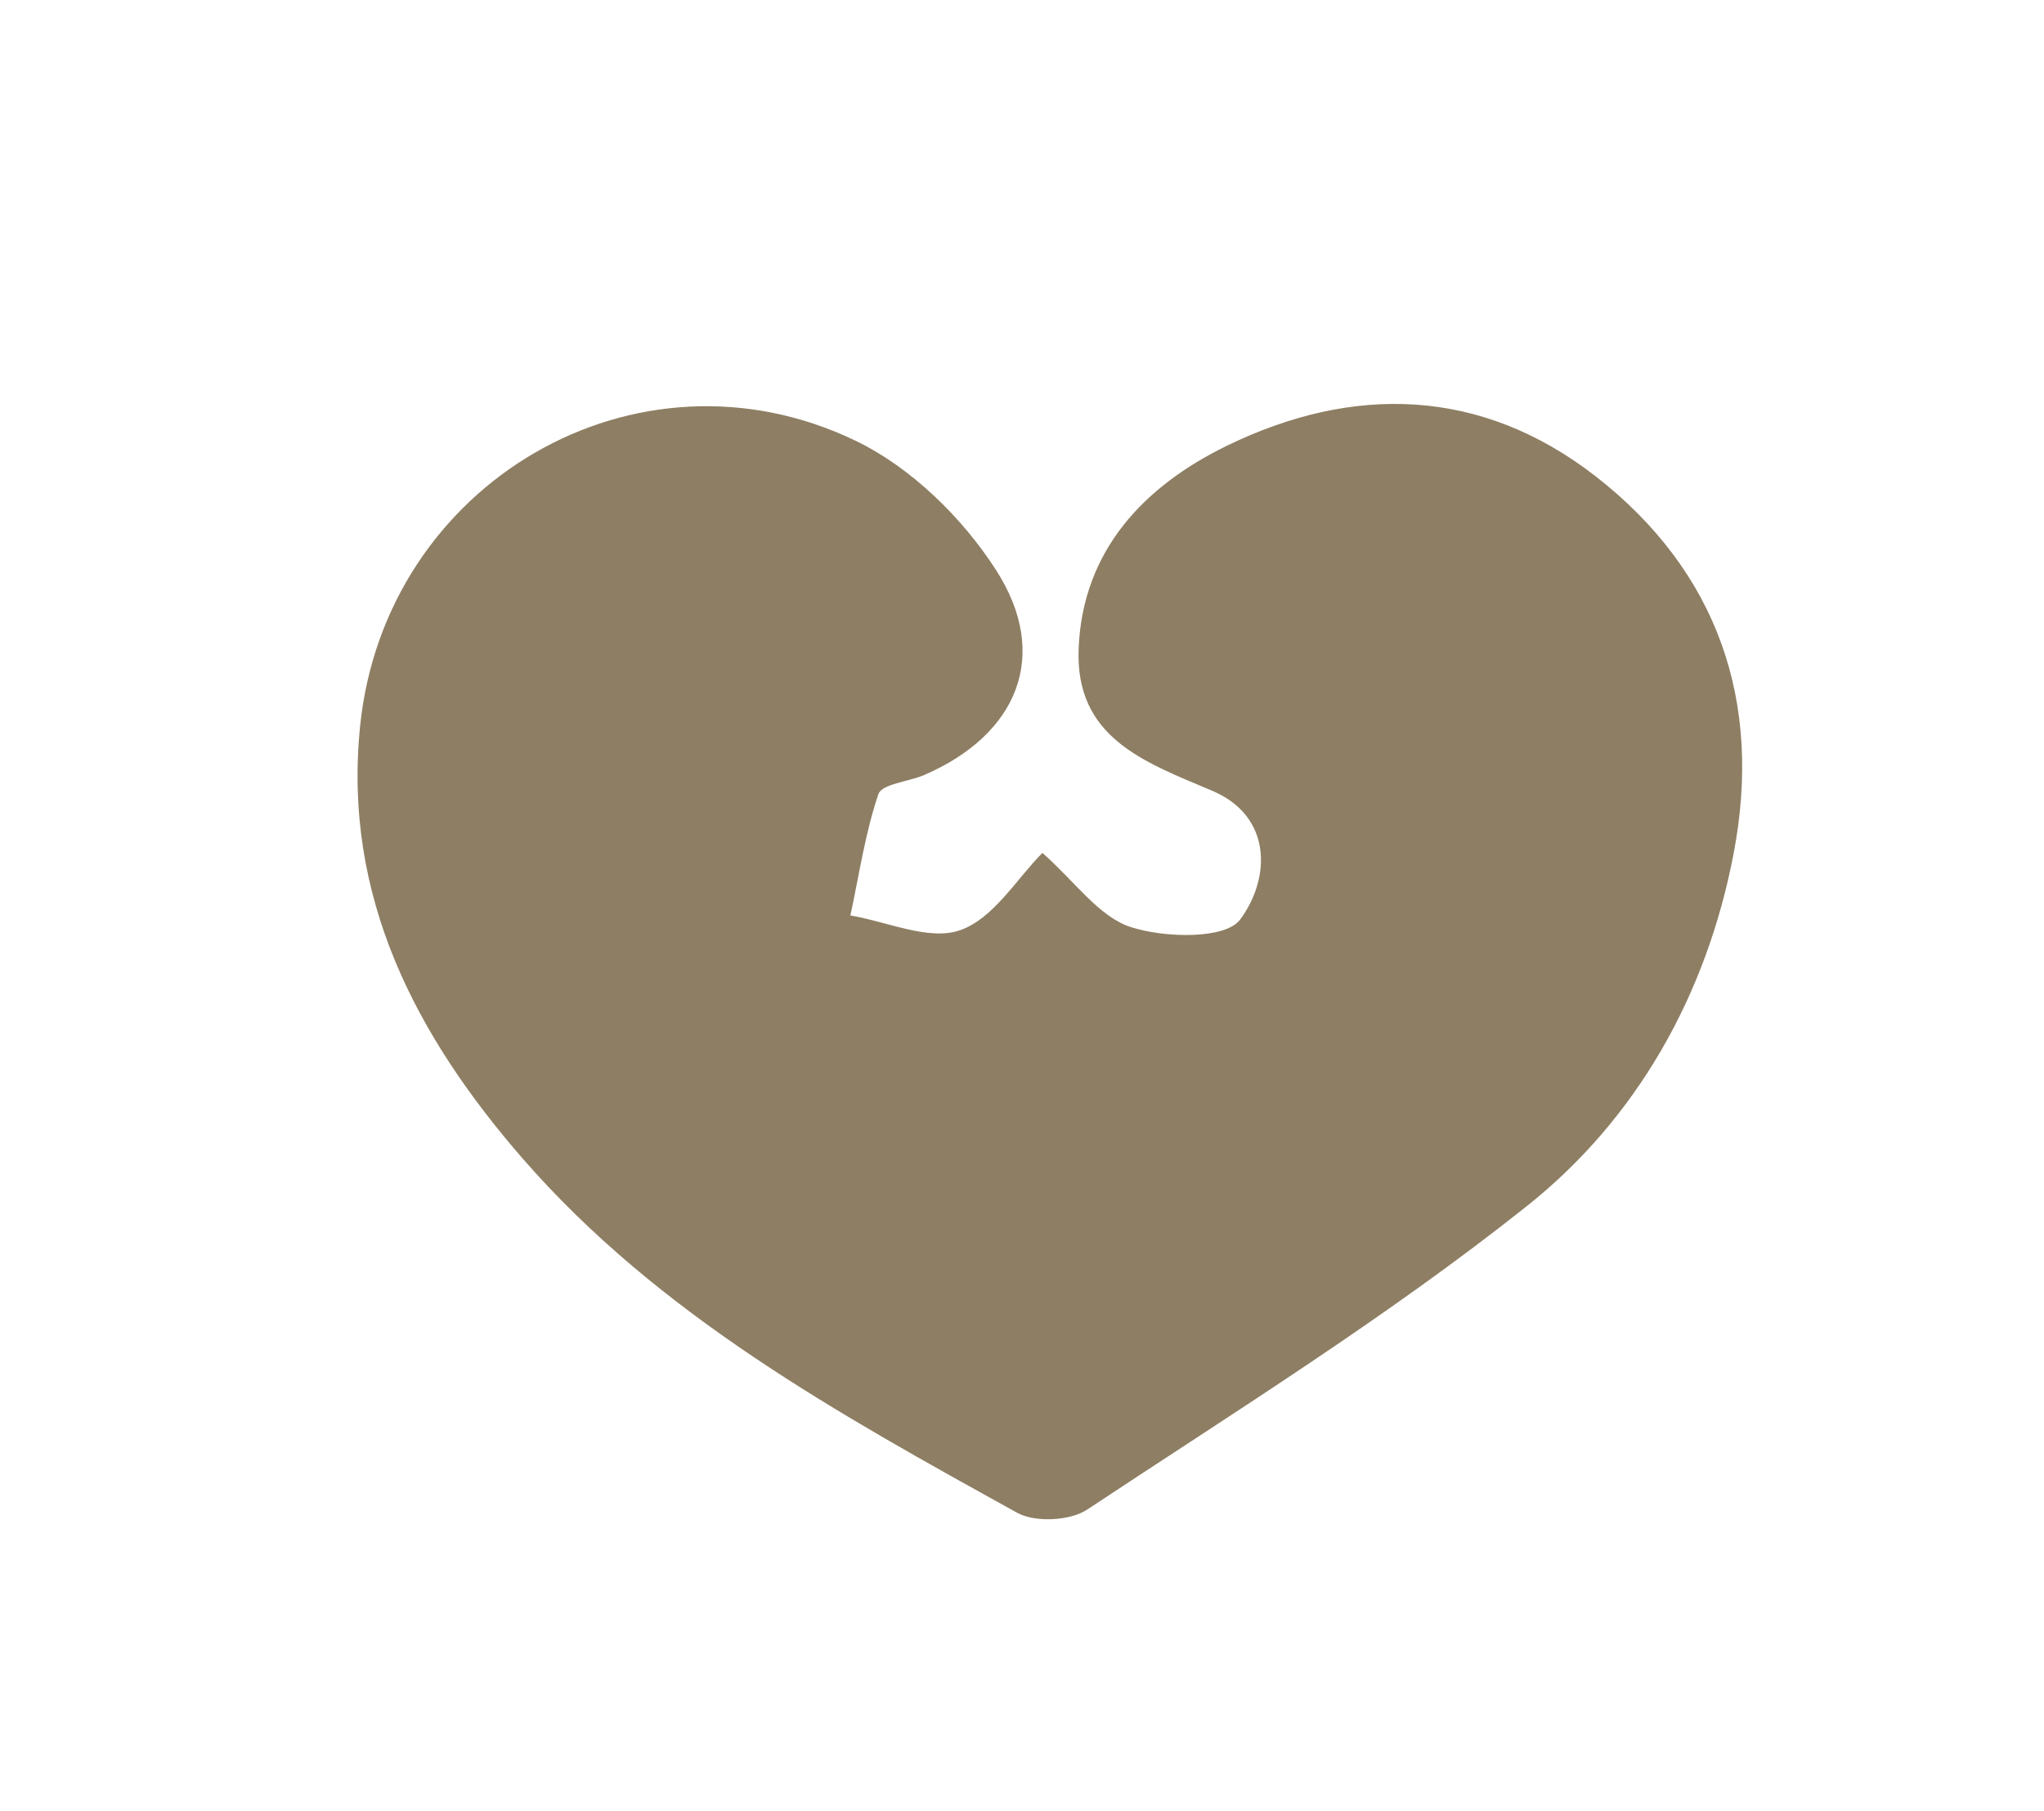 <?xml version="1.0" encoding="UTF-8"?>
<svg xmlns="http://www.w3.org/2000/svg" version="1.1" viewBox="0 0 86.05 76.24">
  <defs>
    <style>
      .cls-1 {
        fill: #8e7e63;
      }
    </style>
  </defs>
  <!-- Generator: Adobe Illustrator 28.7.1, SVG Export Plug-In . SVG Version: 1.2.0 Build 142)  -->
  <g>
    <g id="Ebene_1">
      <path class="cls-1" d="M43.9,35.92c1.36,1.2,2.37,2.68,3.71,3.11,1.42.46,3.98.52,4.6-.32,1.29-1.74,1.36-4.36-1.2-5.43-2.87-1.21-5.76-2.24-5.6-5.99.17-4.13,2.77-6.83,6.23-8.52,5.34-2.6,10.72-2.45,15.52,1.27,5.17,4.02,7.05,9.51,5.82,15.91-1.14,5.94-4.07,11.15-8.72,14.84-5.85,4.65-12.24,8.62-18.49,12.76-.72.48-2.19.55-2.94.14-7.52-4.16-15.08-8.32-20.83-14.92-4.51-5.19-7.57-11.03-6.84-18.2,1.04-10.24,11.64-16.46,20.87-12.01,2.32,1.12,4.48,3.23,5.89,5.42,2.33,3.6.92,6.95-3.02,8.65-.65.28-1.77.37-1.92.8-.56,1.65-.81,3.4-1.18,5.11,1.56.26,3.31,1.08,4.62.62,1.41-.49,2.39-2.18,3.47-3.26Z"/>
    </g>
  </g>
</svg>